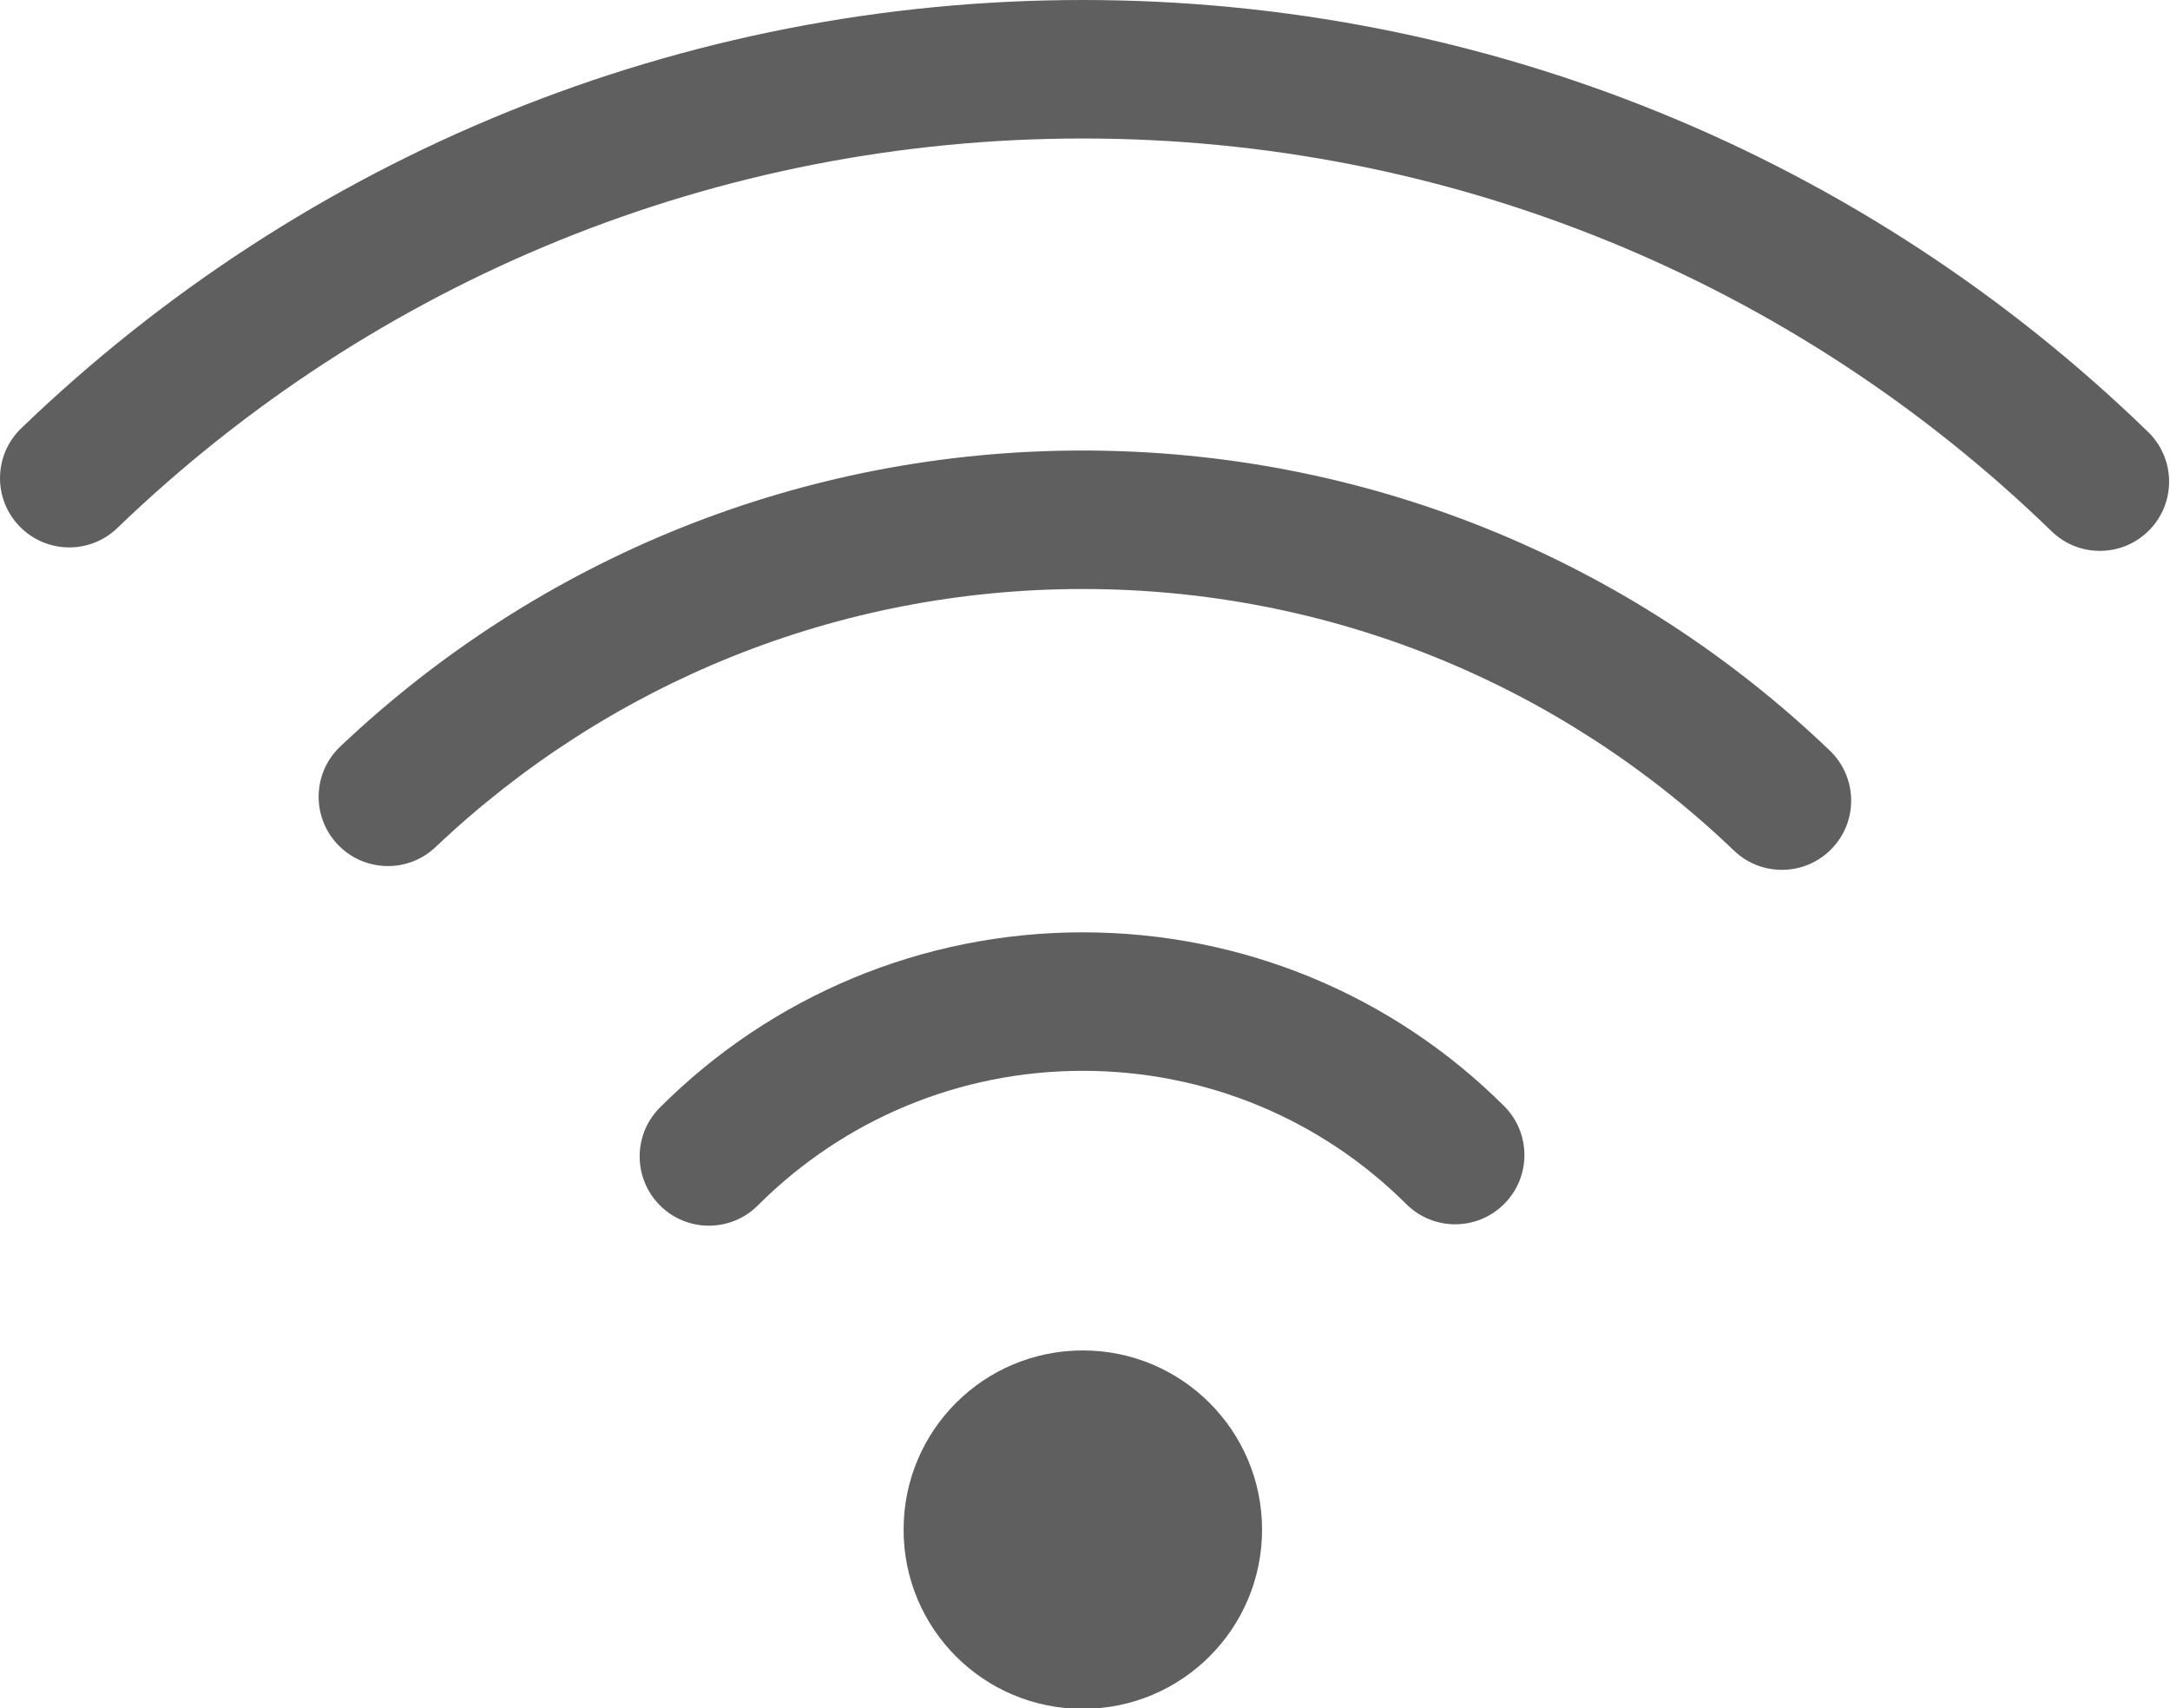 <svg xmlns="http://www.w3.org/2000/svg" width="47" height="37" viewBox="0 0 47 37">
  <path fill="#5f5f60" fill-rule="evenodd" d="m432.335 40.135c0 2.148-1.741 3.882-3.882 3.882-2.148 0-3.882-1.734-3.882-3.882s1.734-3.882 3.882-3.882c2.141 0 3.882 1.734 3.882 3.882zm-10.92-7.024c-.586.586-1.536.586-2.121 0-.586-.586-.586-1.536 0-2.121 2.412-2.412 5.679-3.794 9.157-3.794 3.471 0 6.722 1.367 9.125 3.762.587.585.589 1.534.004 2.121-.585.587-1.534.589-2.121.004-1.846-1.839-4.338-2.887-7.008-2.887-2.674 0-5.181 1.06-7.036 2.915zm-6.981-7.762c-.601.57-1.551.545-2.121-.057s-.545-1.551.057-2.121c4.313-4.089 10.019-6.412 16.079-6.412 6.114 0 11.854 2.354 16.183 6.5.598.573.619 1.523.046 2.121-.573.598-1.523.619-2.121.046-3.776-3.617-8.774-5.667-14.107-5.667-5.284 0-10.254 2.024-14.015 5.589zm-6.893-6.911c-.597.575-1.546.557-2.121-.04-.575-.597-.557-1.546.04-2.121 6.14-5.913 14.304-9.277 22.993-9.277 8.73 0 16.934 3.397 23.073 9.357.594.577.608 1.527.031 2.121-.577.594-1.527.608-2.121.031-5.584-5.421-13.041-8.509-20.983-8.509-7.904 0-15.325 3.058-20.912 8.438z" transform="translate(-405 -7)"/>
</svg>

